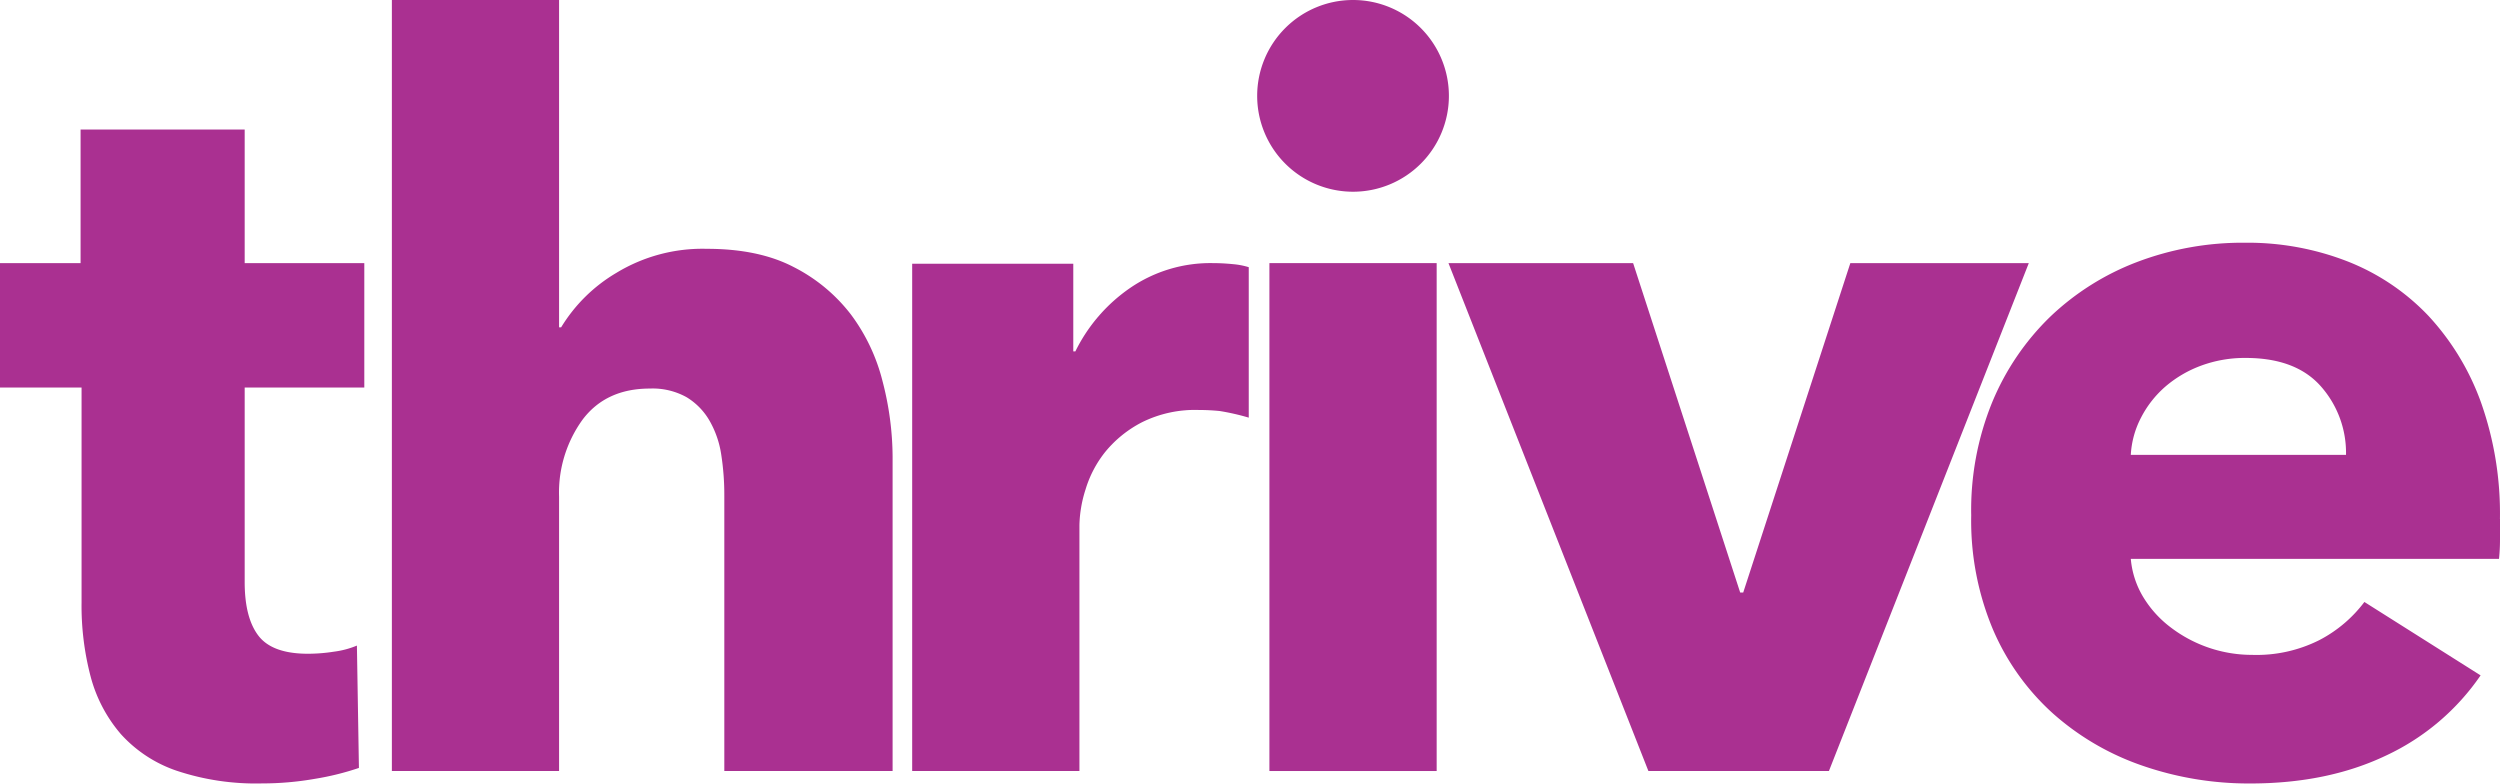<svg xmlns="http://www.w3.org/2000/svg" viewBox="0 0 459.78 144.1"><defs><style>.cls-1{fill:#aa3091;}</style></defs><g id="Layer_2" data-name="Layer 2"><g id="Layer_1-2" data-name="Layer 1"><g id="Layer_2-2" data-name="Layer 2"><g id="Layer_1-2-2" data-name="Layer 1-2"><path class="cls-1" d="M45,71.27v35.78q0,6.58,2.54,9.88t9.09,3.3a30.73,30.73,0,0,0,4.79-.38,16.24,16.24,0,0,0,4.22-1.12l.37,22.5a49.71,49.71,0,0,1-8.06,2,56,56,0,0,1-9.76.85,46,46,0,0,1-15.75-2.35A24.41,24.41,0,0,1,22.22,135a26.65,26.65,0,0,1-5.54-10.53A51.26,51.26,0,0,1,15,110.76V71.27H0V48.39H14.82V23.82H45V48.39H67V71.27Z"/><path class="cls-1" d="M133.21,141.8V91.15a48.28,48.28,0,0,0-.56-7.5,17.77,17.77,0,0,0-2.16-6.28,12.13,12.13,0,0,0-4.22-4.32,12.83,12.83,0,0,0-6.75-1.59q-8.07,0-12.38,5.72a22.87,22.87,0,0,0-4.32,14.16V141.8H72.07V0h30.75V60.2h.38a29.3,29.3,0,0,1,10.13-10A30.47,30.47,0,0,1,130,45.76q9.57,0,16,3.37a30.91,30.91,0,0,1,10.51,8.73,34.51,34.51,0,0,1,5.81,12.29A55.79,55.79,0,0,1,164.16,84v57.8Z"/><path class="cls-1" d="M229.66,76.81a42.69,42.69,0,0,0-5.35-1.22c-1.32-.13-2.6-.19-3.84-.19a21.93,21.93,0,0,0-10.41,2.24,21.31,21.31,0,0,0-6.76,5.43A20.51,20.51,0,0,0,199.65,90a23.08,23.08,0,0,0-1.13,6.54V141.8H167.76V48.5h29.63V64.63h.38A30.4,30.4,0,0,1,207.9,52.92a26.09,26.09,0,0,1,15.19-4.53c1.22,0,2.44.07,3.66.19a13.73,13.73,0,0,1,2.91.56Z"/><rect class="cls-1" x="233.46" y="48.39" width="30.76" height="93.41"/><polygon class="cls-1" points="336.36 141.8 303.16 141.8 266.39 48.39 300.35 48.39 320.04 108.97 320.6 108.97 340.3 48.39 373.12 48.39 336.36 141.8"/><path class="cls-1" d="M431.46,83.66a18.46,18.46,0,0,0-4.6-12.58q-4.59-5.23-13.78-5.25a23.21,23.21,0,0,0-8.25,1.41,21.49,21.49,0,0,0-6.57,3.84,19.15,19.15,0,0,0-4.5,5.73,16.74,16.74,0,0,0-1.88,6.85Zm28.32,11.81v3.75a35.21,35.21,0,0,1-.18,3.56H391.88a16.28,16.28,0,0,0,2.35,7.13,19.92,19.92,0,0,0,5.06,5.53,24.69,24.69,0,0,0,14.91,5,25.66,25.66,0,0,0,12.38-2.73,24.47,24.47,0,0,0,8.26-7l21.37,13.5a43.18,43.18,0,0,1-17.34,14.72q-10.78,5.16-25,5.16A59.83,59.83,0,0,1,394,140.81a48.31,48.31,0,0,1-16.41-9.57,44.22,44.22,0,0,1-11.06-15.47,51.63,51.63,0,0,1-4-21A52.43,52.43,0,0,1,366.38,74a46.83,46.83,0,0,1,10.68-15.75A47.66,47.66,0,0,1,393,48.2a54.66,54.66,0,0,1,19.88-3.56,50.56,50.56,0,0,1,18.95,3.47,41.32,41.32,0,0,1,14.81,10,46.56,46.56,0,0,1,9.66,15.94,61.32,61.32,0,0,1,3.47,21.39"/><path class="cls-1" d="M266.47,17.63A17.63,17.63,0,1,1,248.84,0a17.63,17.63,0,0,1,17.63,17.63h0"/></g></g></g></g></svg>